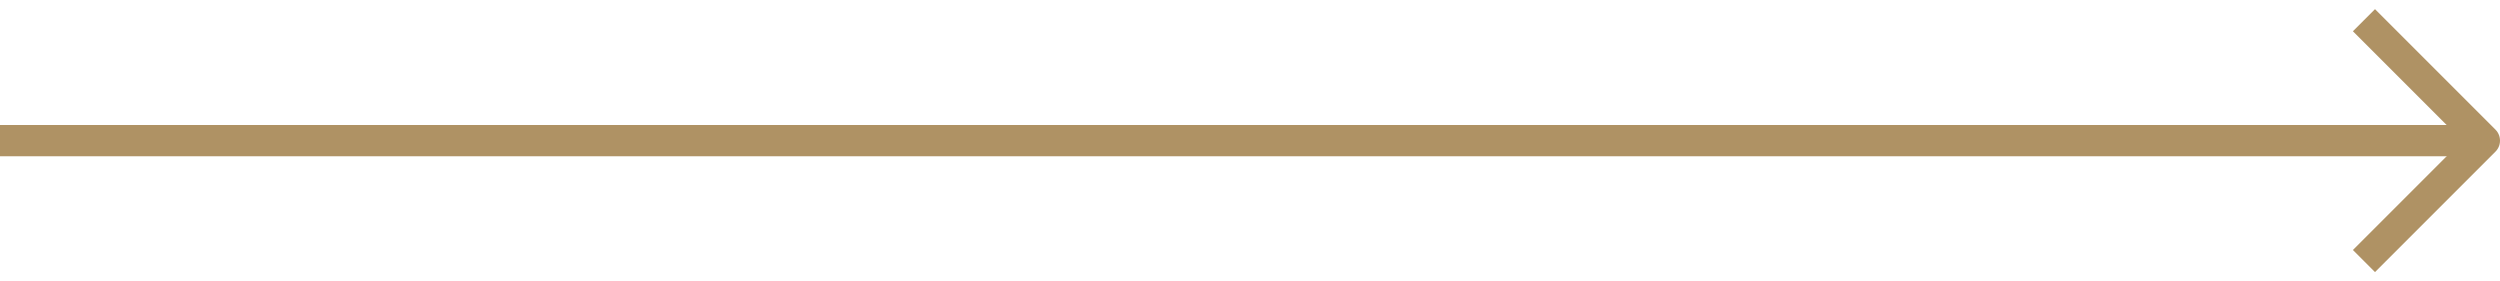 <svg width="160" height="18" viewBox="0 0 160 18" fill="none" xmlns="http://www.w3.org/2000/svg">
<path d="M1 9L158 9" stroke="#AF9264" stroke-width="2" stroke-linecap="square" stroke-linejoin="round"/>
<path d="M152 2L159 9L152 16" stroke="#AF9264" stroke-width="2" stroke-linecap="square" stroke-linejoin="round"/>
</svg>
